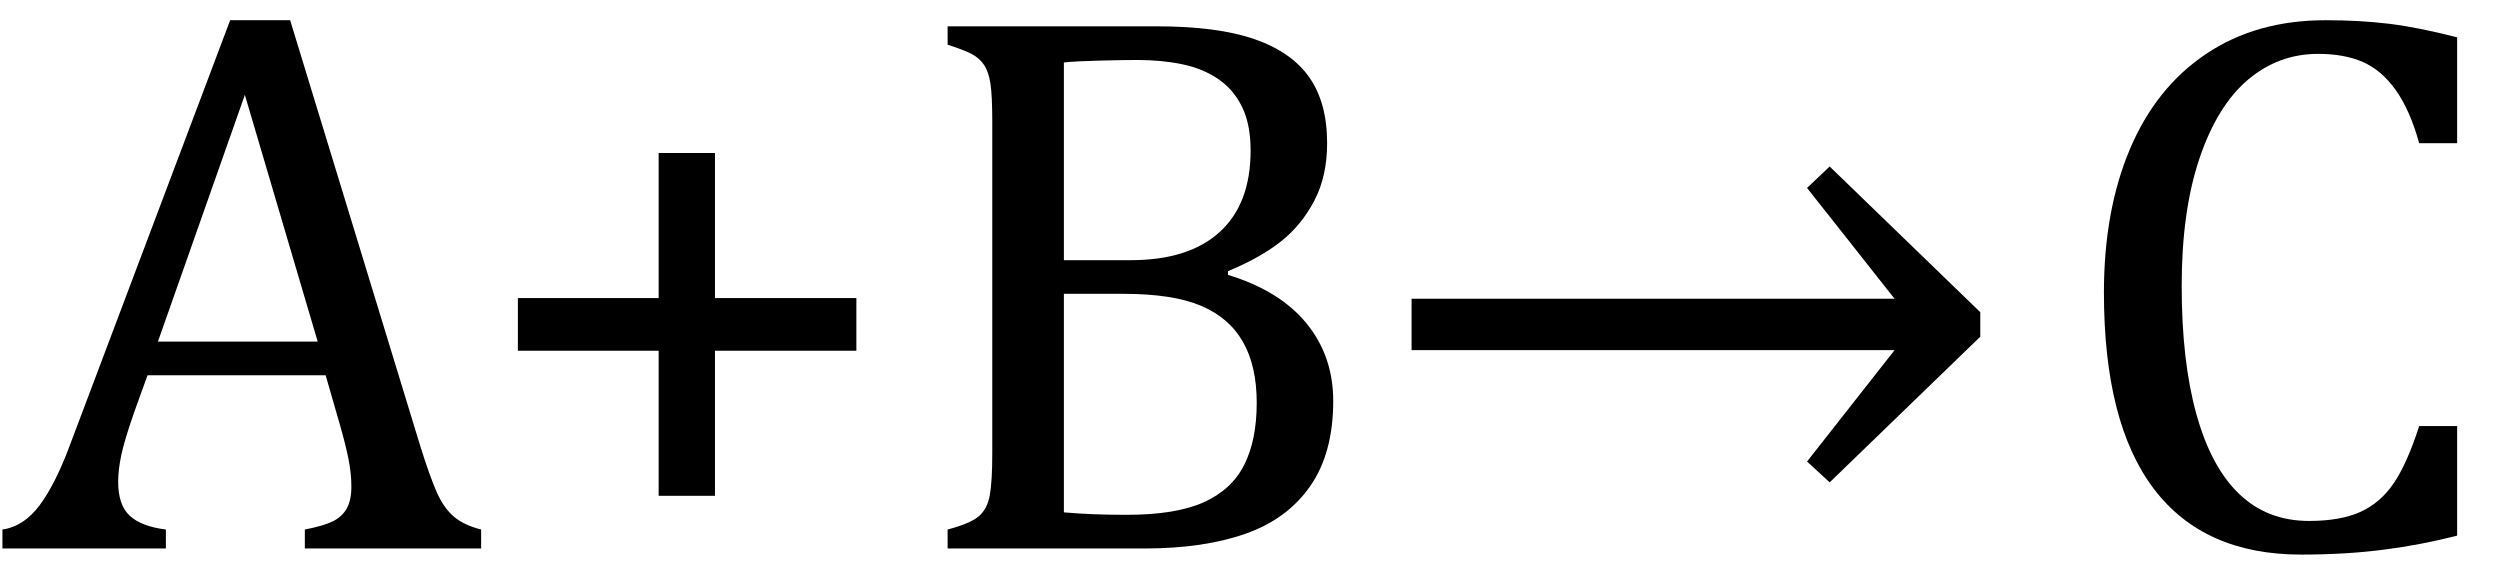 <?xml version="1.0" encoding="UTF-8" standalone="no"?><svg xmlns="http://www.w3.org/2000/svg" xmlns:xlink="http://www.w3.org/1999/xlink" stroke-dasharray="none" shape-rendering="auto" font-family="'Dialog'" width="63.813" text-rendering="auto" fill-opacity="1" contentScriptType="text/ecmascript" color-interpolation="auto" color-rendering="auto" preserveAspectRatio="xMidYMid meet" font-size="12" fill="black" stroke="black" image-rendering="auto" stroke-miterlimit="10" zoomAndPan="magnify" version="1.0" stroke-linecap="square" stroke-linejoin="miter" contentStyleType="text/css" font-style="normal" height="15" stroke-width="1" stroke-dashoffset="0" font-weight="normal" stroke-opacity="1" y="-1"><!--Converted from MathML using JEuclid--><defs id="genericDefs"/><g><g text-rendering="optimizeLegibility" transform="translate(0,14)" color-rendering="optimizeQuality" color-interpolation="linearRGB" image-rendering="optimizeQuality"><path d="M7.781 0 L7.781 -0.484 Q8.266 -0.578 8.5 -0.695 Q8.734 -0.812 8.852 -1.023 Q8.969 -1.234 8.969 -1.578 Q8.969 -1.922 8.891 -2.305 Q8.812 -2.688 8.672 -3.172 L8.312 -4.422 L3.766 -4.422 L3.422 -3.469 Q3.172 -2.75 3.094 -2.375 Q3.016 -2 3.016 -1.703 Q3.016 -1.109 3.312 -0.836 Q3.609 -0.562 4.234 -0.484 L4.234 0 L0.062 0 L0.062 -0.484 Q0.609 -0.562 1.016 -1.109 Q1.422 -1.656 1.797 -2.672 L5.875 -13.484 L7.406 -13.484 L10.734 -2.594 Q10.969 -1.844 11.148 -1.438 Q11.328 -1.031 11.586 -0.812 Q11.844 -0.594 12.281 -0.484 L12.281 0 L7.781 0 ZM4.031 -5.281 L8.109 -5.281 L6.25 -11.578 L4.031 -5.281 ZM18.25 -5.047 L18.25 -1.344 L16.812 -1.344 L16.812 -5.047 L13.219 -5.047 L13.219 -6.391 L16.812 -6.391 L16.812 -10.094 L18.25 -10.094 L18.25 -6.391 L21.859 -6.391 L21.859 -5.047 L18.25 -5.047 ZM24.188 0 L24.188 -0.484 Q24.781 -0.641 24.992 -0.828 Q25.203 -1.016 25.266 -1.367 Q25.328 -1.719 25.328 -2.438 L25.328 -10.891 Q25.328 -11.562 25.281 -11.867 Q25.234 -12.172 25.117 -12.344 Q25 -12.516 24.812 -12.617 Q24.625 -12.719 24.188 -12.859 L24.188 -13.328 L29.531 -13.328 Q31.078 -13.328 32.023 -13 Q32.969 -12.672 33.422 -12.023 Q33.875 -11.375 33.875 -10.344 Q33.875 -9.5 33.547 -8.875 Q33.219 -8.25 32.695 -7.836 Q32.172 -7.422 31.344 -7.078 L31.344 -6.984 Q32.672 -6.578 33.352 -5.742 Q34.031 -4.906 34.031 -3.766 Q34.031 -2.438 33.445 -1.594 Q32.859 -0.75 31.789 -0.375 Q30.719 0 29.219 0 L24.188 0 ZM28.859 -7.359 Q30.344 -7.359 31.133 -8.078 Q31.922 -8.797 31.922 -10.156 Q31.922 -10.828 31.703 -11.273 Q31.484 -11.719 31.094 -11.984 Q30.703 -12.25 30.18 -12.359 Q29.656 -12.469 29.031 -12.469 Q28.672 -12.469 28.062 -12.453 Q27.453 -12.438 27.156 -12.406 L27.156 -7.359 L28.859 -7.359 ZM27.156 -0.922 Q27.859 -0.859 28.75 -0.859 Q30.016 -0.859 30.727 -1.18 Q31.438 -1.5 31.758 -2.133 Q32.078 -2.766 32.078 -3.719 Q32.078 -4.656 31.727 -5.273 Q31.375 -5.891 30.656 -6.195 Q29.938 -6.5 28.672 -6.5 L27.156 -6.5 L27.156 -0.922 Z" stroke="none"/></g><g text-rendering="optimizeLegibility" transform="translate(34.906,14)" color-rendering="optimizeQuality" color-interpolation="linearRGB" image-rendering="optimizeQuality"><path d="M1.125 -6.375 L13.453 -6.375 L11.219 -9.203 L11.797 -9.75 L15.641 -6.031 L15.641 -5.406 L11.797 -1.688 L11.219 -2.219 L13.453 -5.062 L1.125 -5.062 L1.125 -6.375 Z" stroke="none"/></g><g text-rendering="optimizeLegibility" transform="translate(52.547,14)" color-rendering="optimizeQuality" color-interpolation="linearRGB" image-rendering="optimizeQuality"><path d="M10.172 -13.047 L10.172 -10.344 L9.203 -10.344 Q8.969 -11.188 8.609 -11.695 Q8.25 -12.203 7.773 -12.414 Q7.297 -12.625 6.625 -12.625 Q5.609 -12.625 4.828 -11.961 Q4.047 -11.297 3.594 -9.953 Q3.141 -8.609 3.141 -6.703 Q3.141 -4.781 3.516 -3.43 Q3.891 -2.078 4.609 -1.391 Q5.328 -0.703 6.391 -0.703 Q7.188 -0.703 7.695 -0.93 Q8.203 -1.156 8.547 -1.656 Q8.891 -2.156 9.203 -3.125 L10.172 -3.125 L10.172 -0.328 Q9.266 -0.094 8.297 0.031 Q7.328 0.156 6.188 0.156 Q3.703 0.156 2.43 -1.523 Q1.156 -3.203 1.156 -6.531 Q1.156 -8.625 1.82 -10.195 Q2.484 -11.766 3.766 -12.625 Q5.047 -13.484 6.812 -13.484 Q7.703 -13.484 8.453 -13.391 Q9.203 -13.297 10.172 -13.047 Z" stroke="none"/></g></g></svg>